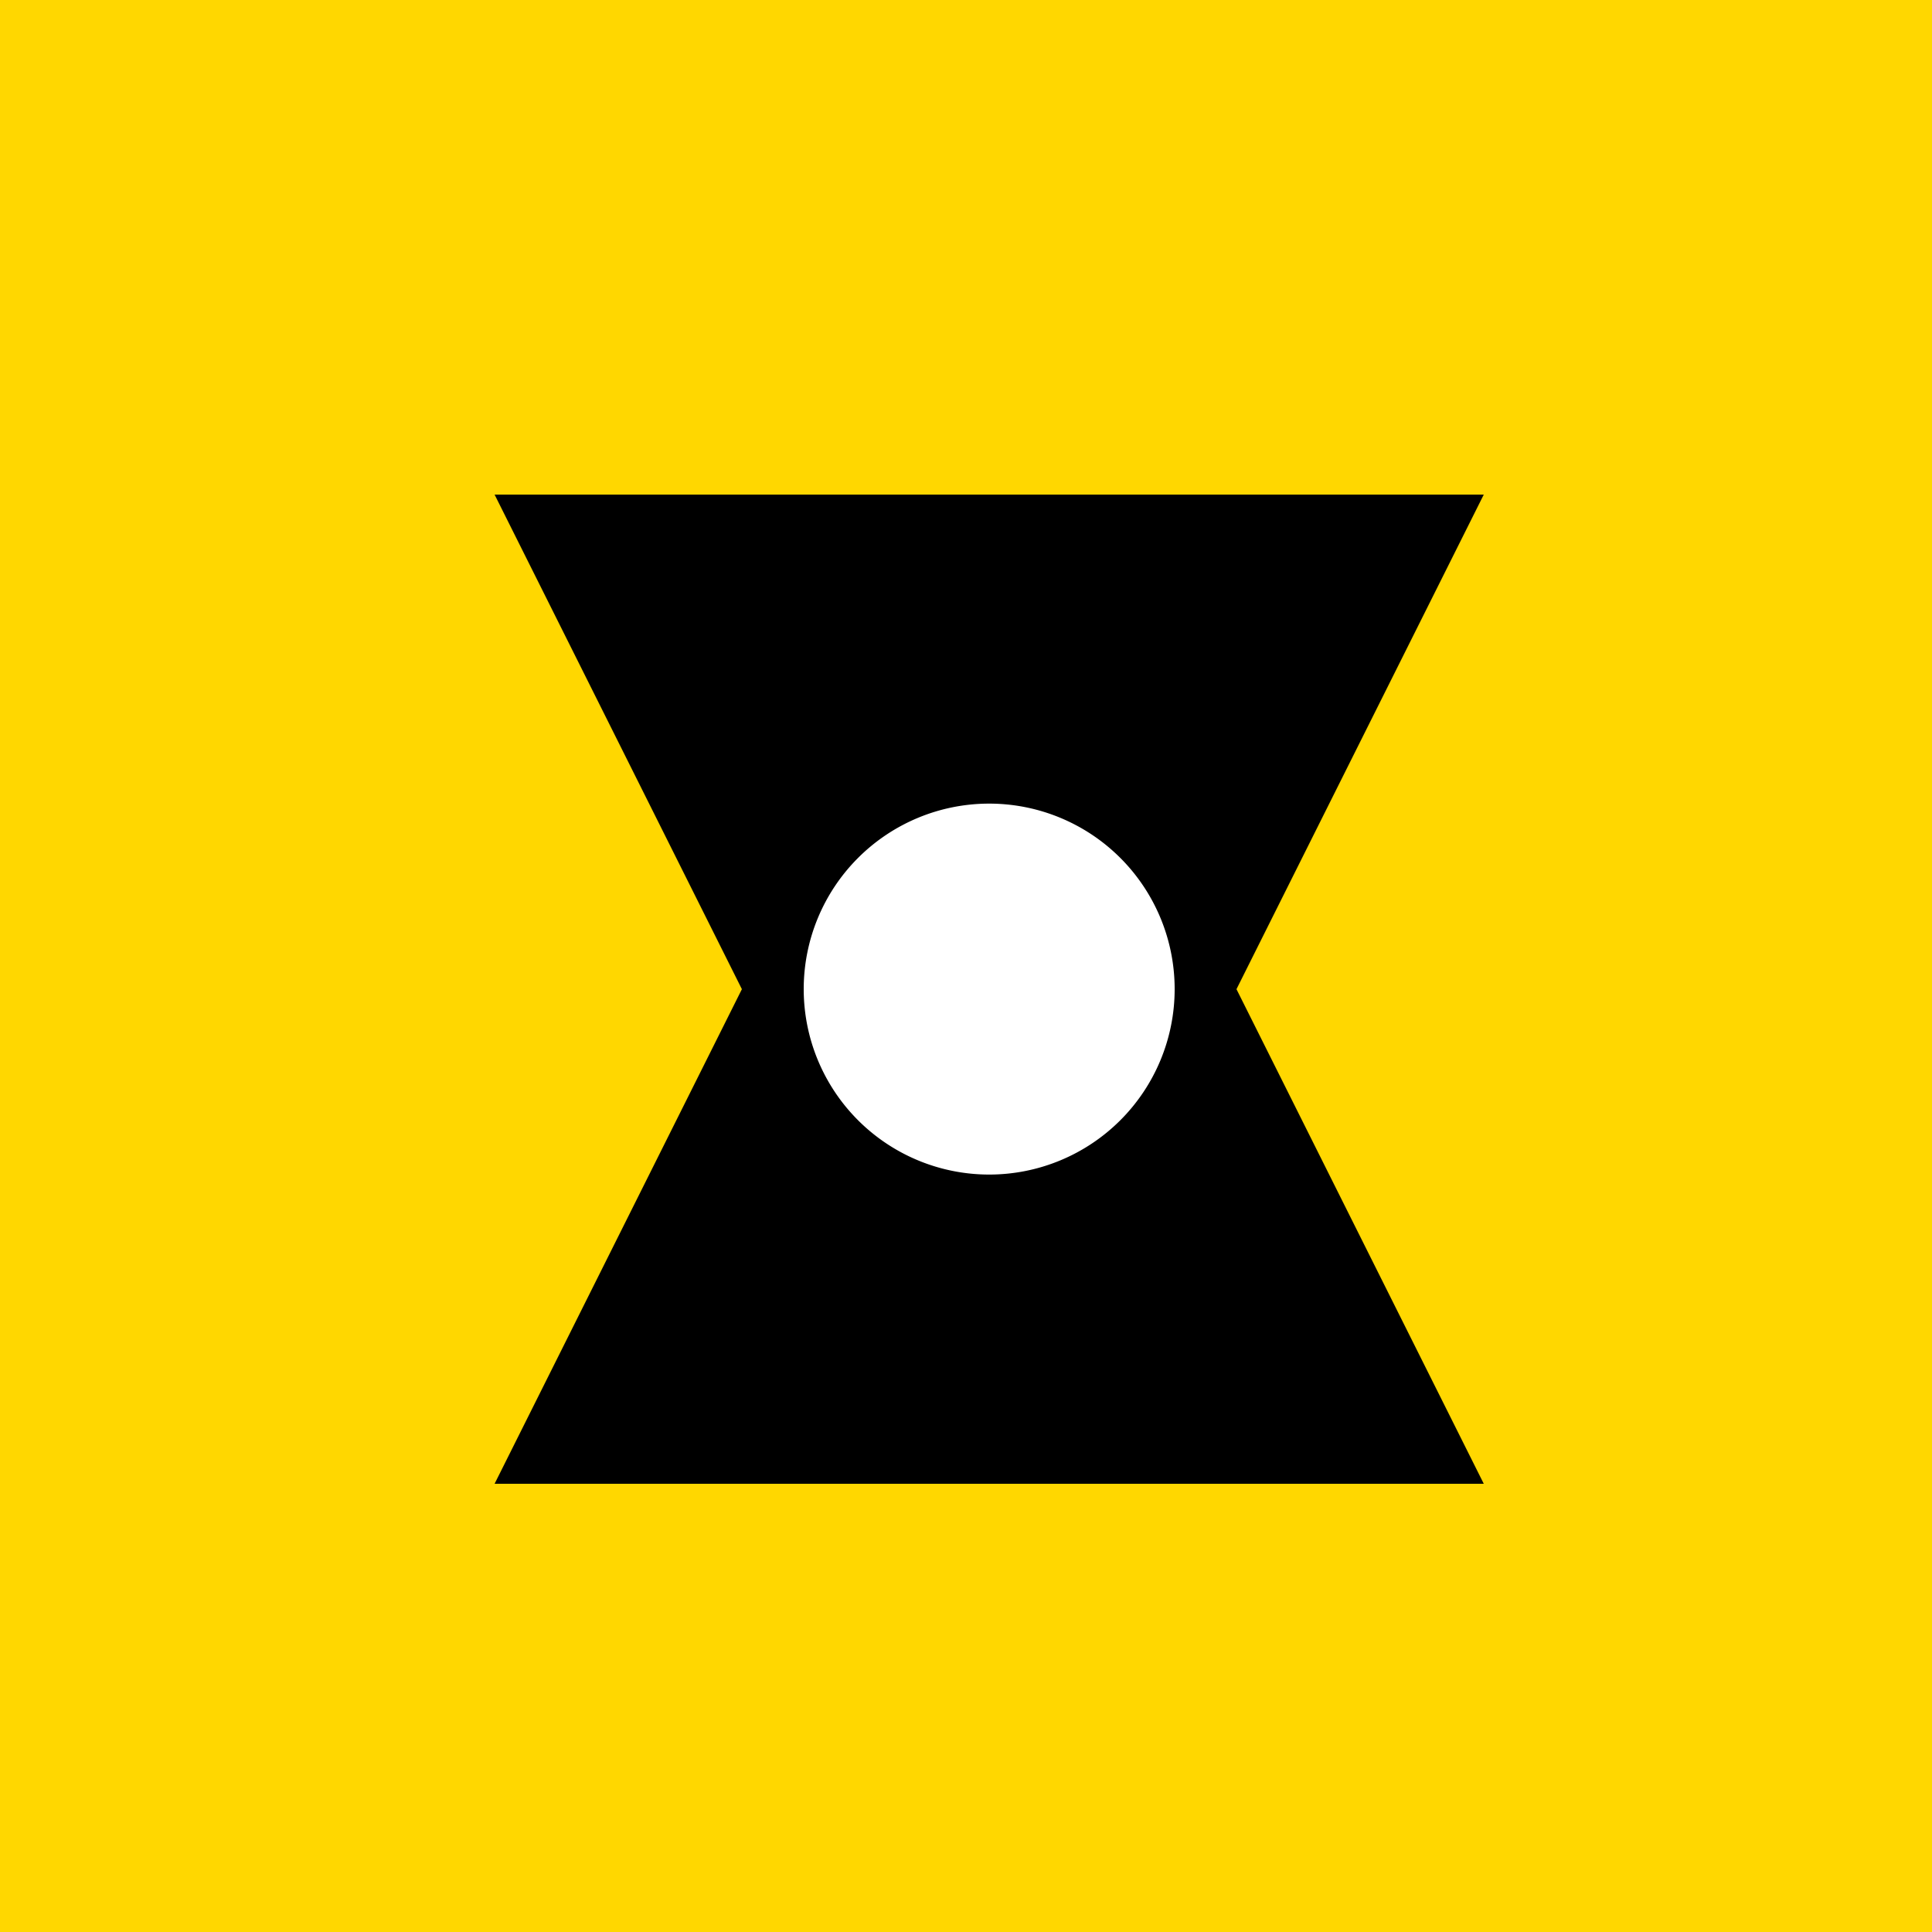 <!--

Generated by DrawGPT.
Free, open source, AI generated images in SVG, PNG, and HTML Canvas format.
https://drawgpt.ai

Created: 2023-09-27T03:27:10.452Z
Link: https://drawgpt.ai/prompt/86776/

-->
<svg xmlns="http://www.w3.org/2000/svg" xmlns:xlink="http://www.w3.org/1999/xlink" width="500" height="500"><defs/><g><rect fill="#FFD700" stroke="none" x="0" y="0" width="512" height="512"/><path fill="#000000" stroke="none" paint-order="stroke fill markers" d=" M 256 128 L 384 384 L 128 384 Z"/><path fill="#000000" stroke="none" paint-order="stroke fill markers" d=" M 256 384 L 384 128 L 128 128 Z"/><path fill="#000000" stroke="none" paint-order="stroke fill markers" d=" M 320 256 A 64 64 0 1 1 320 255.936 Z"/><path fill="#FFFFFF" stroke="none" paint-order="stroke fill markers" d=" M 304 256 A 48 48 0 1 1 304 255.952 Z"/><path fill="#FFFFFF" stroke="none" paint-order="stroke fill markers" d=" M 288 256 A 32 32 0 1 1 288 255.968 Z"/><path fill="#FFFFFF" stroke="none" paint-order="stroke fill markers" d=" M 272 256 A 16 16 0 1 1 272 255.984 Z"/></g></svg>